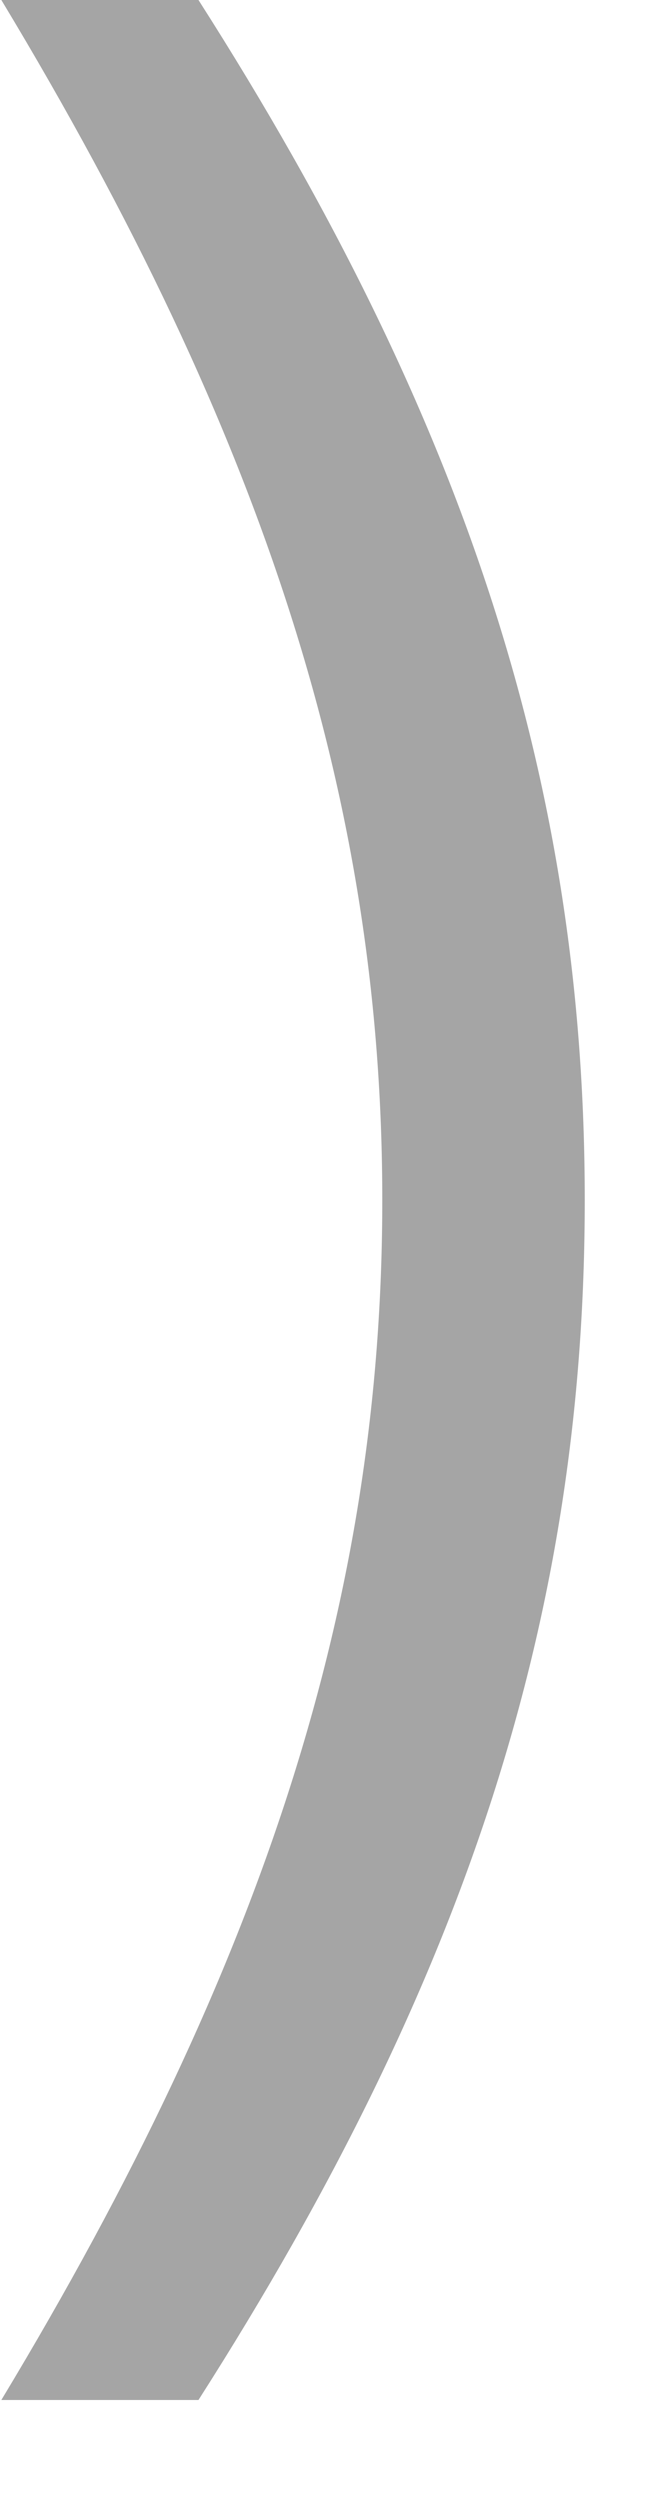 <?xml version="1.0" encoding="UTF-8"?> <svg xmlns="http://www.w3.org/2000/svg" width="4" height="15" viewBox="0 0 4 15" fill="none"><path d="M0.008 0H1.192C2.808 2.528 3.512 4.72 3.512 7.2C3.512 9.68 2.808 11.872 1.192 14.4H0.008C1.592 11.776 2.296 9.584 2.296 7.2C2.296 4.816 1.592 2.624 0.008 0Z" fill="#A5A5A5"></path></svg> 
